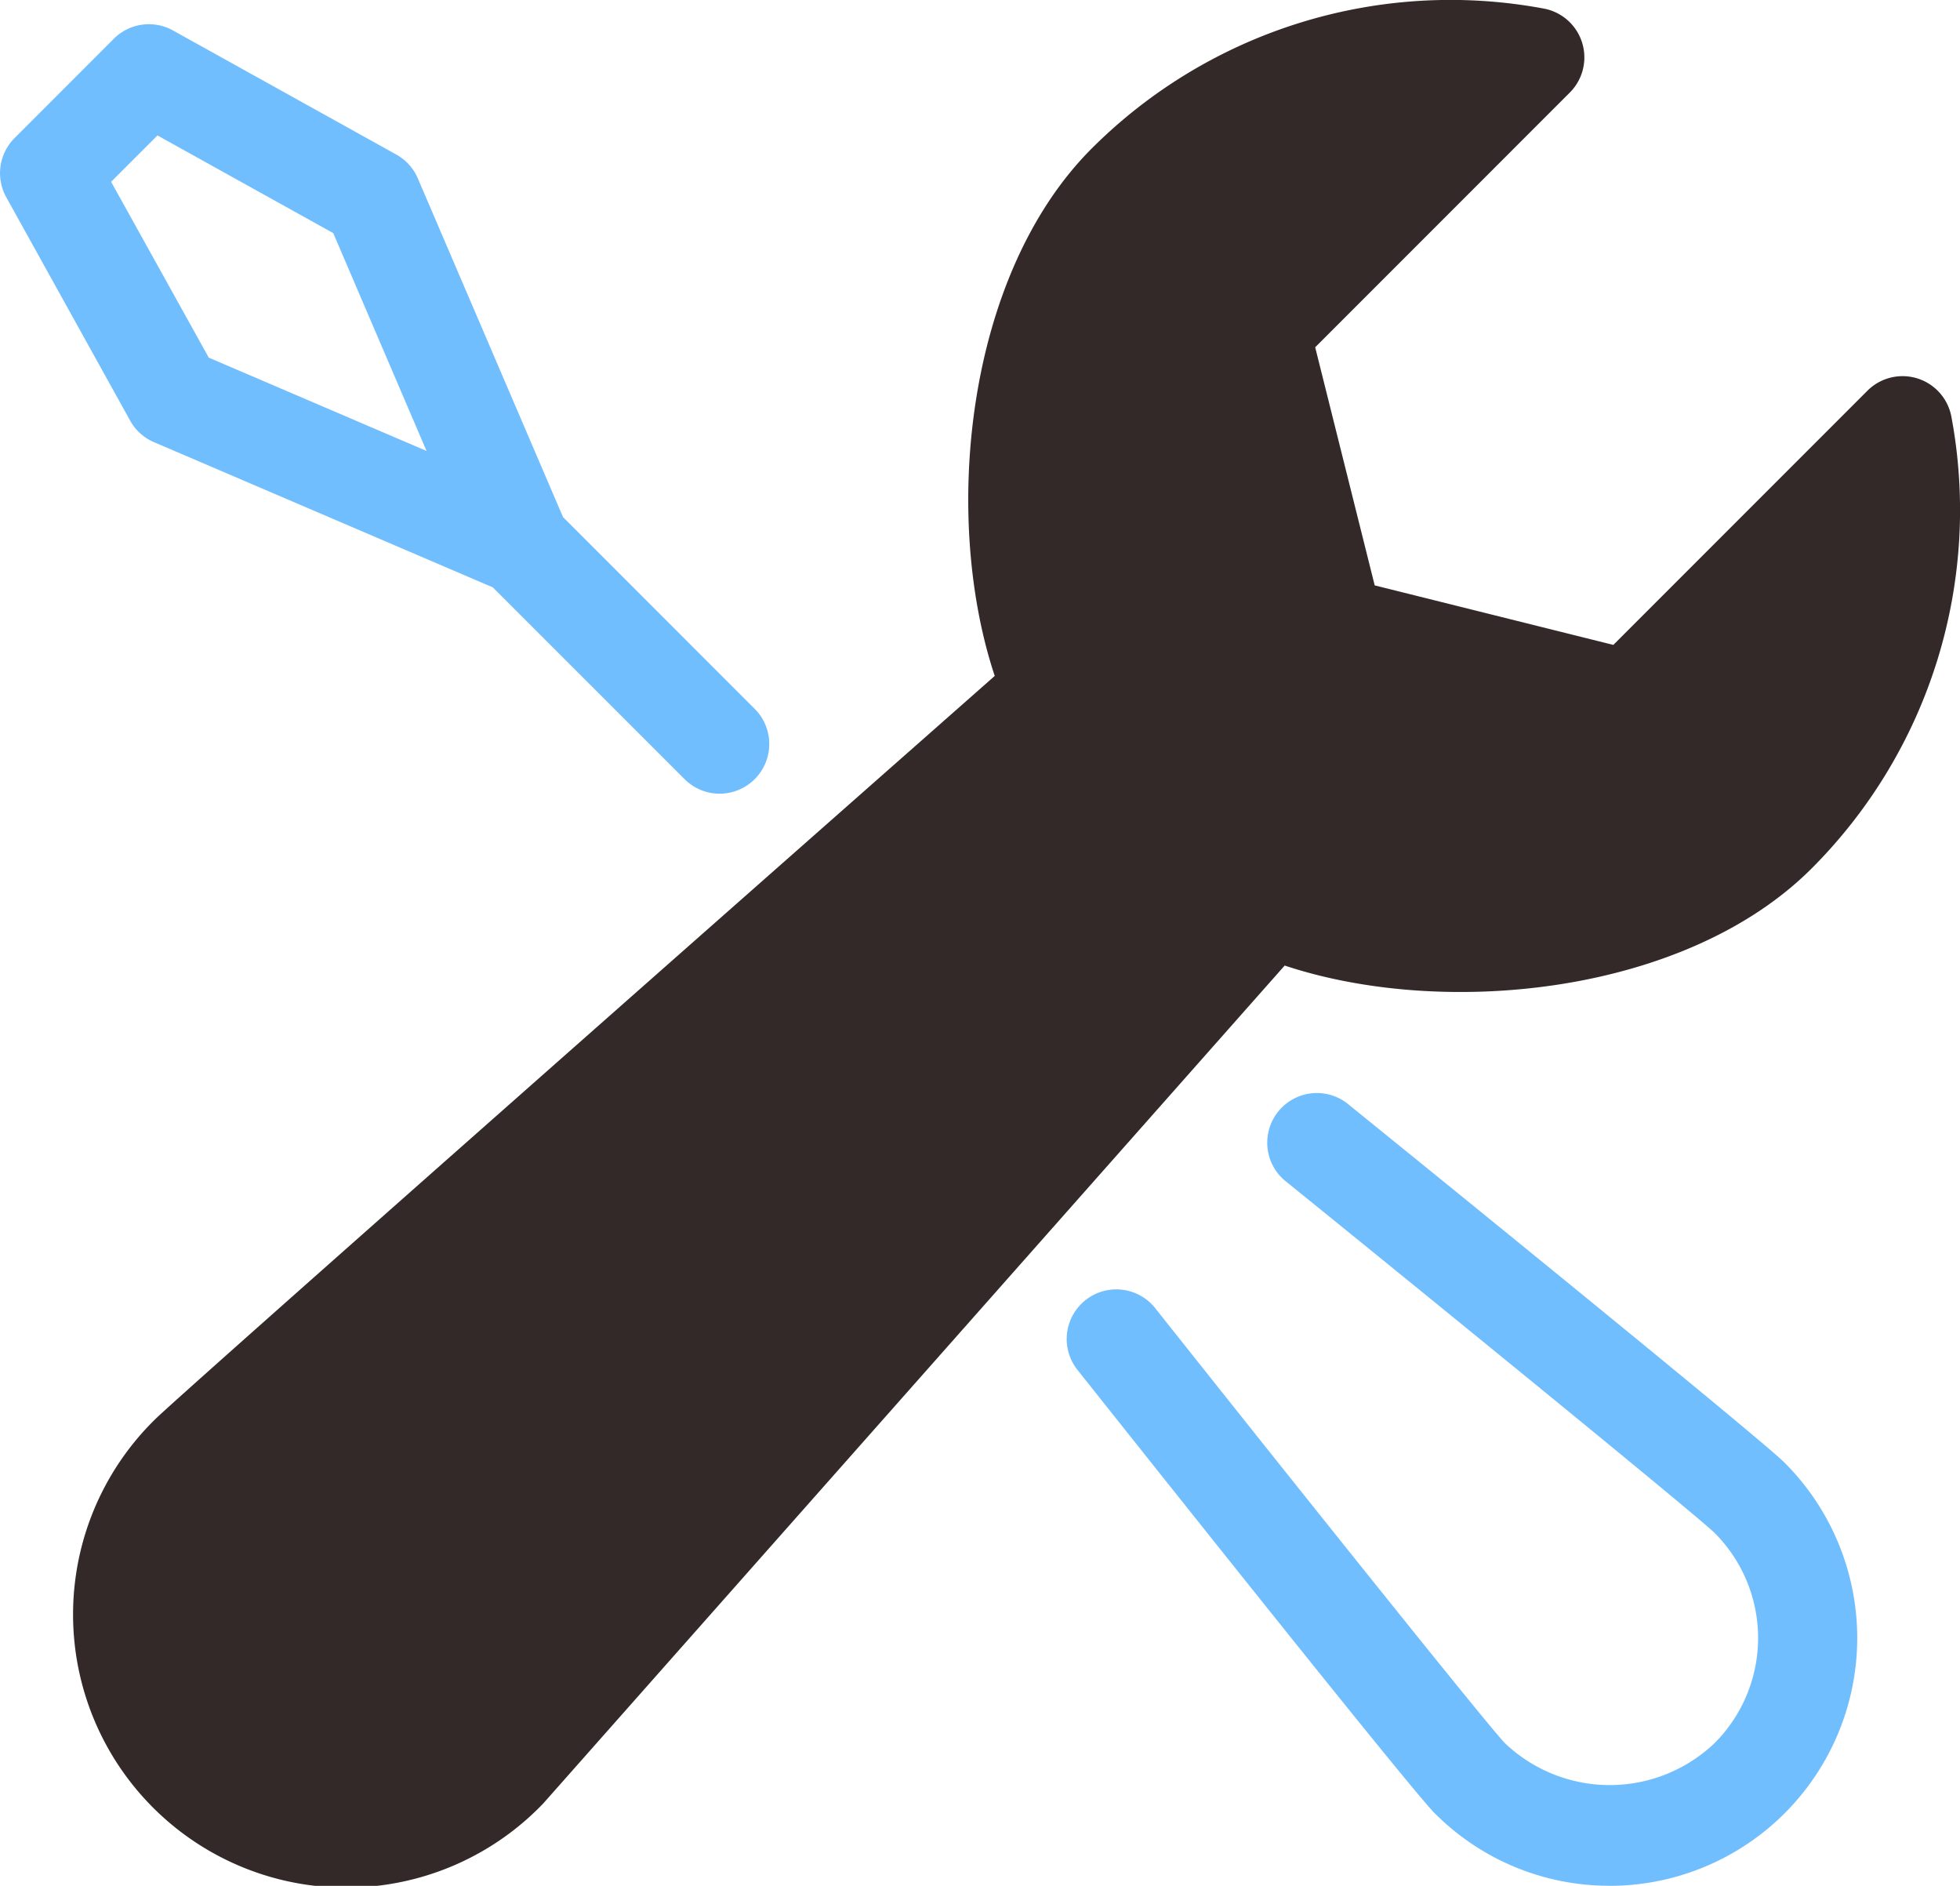 <?xml version="1.0" encoding="UTF-8"?>
<svg xmlns="http://www.w3.org/2000/svg" width="55.99" height="53.858" viewBox="0 0 55.99 53.858">
  <g id="icons8-service" transform="translate(-4.501 -5.012)">
    <path id="Path_8" data-name="Path 8" d="M59.614,16.913a1.419,1.419,0,0,0-2.4-.741L49.957,23.43l-6.817-1.7-1.7-6.8,7.272-7.273a1.419,1.419,0,0,0-.741-2.4A14.5,14.5,0,0,0,35.058,9.251c-3.607,3.607-4.287,10.513-2.772,15.065-4.517,3.984-23.355,20.59-24,21.245a7.8,7.8,0,1,0,11.1,10.959L40.569,32.587c4.55,1.514,11.447.832,15.052-2.772A14.477,14.477,0,0,0,59.614,16.913Z" transform="translate(0.631 0)" fill="#342929"></path>
    <path id="Path_9" data-name="Path 9" d="M41.5,49.682a7.032,7.032,0,0,1-5-2.076c-.709-.709-8.607-10.652-10.184-12.636a1.418,1.418,0,1,1,2.22-1.764c3.566,4.491,9.424,11.83,9.971,12.4a4.342,4.342,0,0,0,5.994,0,4.246,4.246,0,0,0,0-6c-.55-.533-7.835-6.468-12.3-10.082a1.418,1.418,0,0,1,1.786-2.2C35.948,28.91,45.8,36.9,46.5,37.6a7.078,7.078,0,0,1-5,12.084Z" transform="translate(8.981 9.186)" fill="#71beff"></path>
    <path id="Path_10" data-name="Path 10" d="M25.057,27.475a1.414,1.414,0,0,1-1-.415l-5.478-5.477L8.9,17.436a1.4,1.4,0,0,1-.681-.615L4.68,10.441a1.417,1.417,0,0,1,.237-1.69L7.752,5.915a1.416,1.416,0,0,1,1.69-.237l6.38,3.544a1.409,1.409,0,0,1,.615.681l4.147,9.672,5.477,5.478a1.419,1.419,0,0,1-1,2.422ZM10.465,15.022l6.221,2.665-2.665-6.221L9,8.676,7.675,10Z" transform="translate(0 0.204)" fill="#71beff"></path>
  </g>
</svg>

